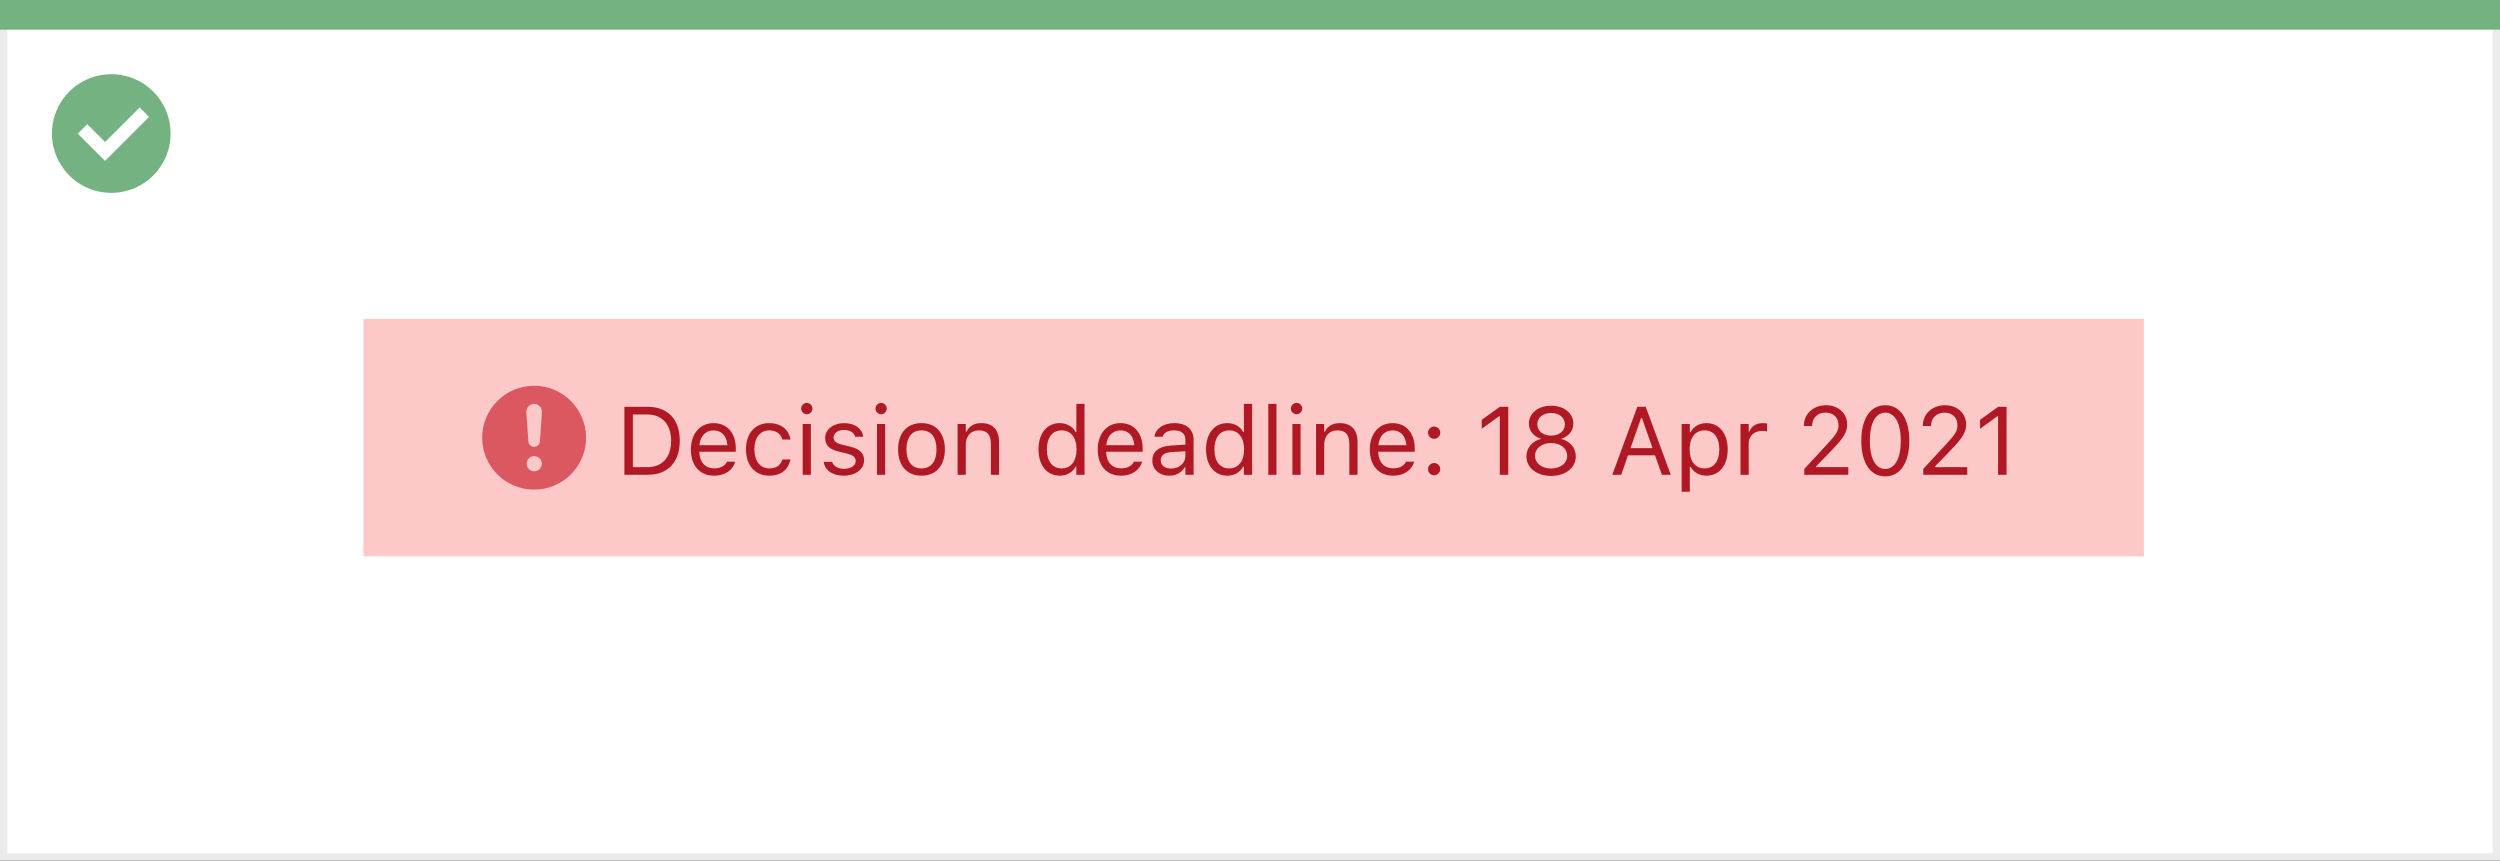 <svg width="337" height="116" viewBox="0 0 337 116" fill="none" xmlns="http://www.w3.org/2000/svg">
<rect x="0" y="0" width="337" height="116" fill="#333333" stroke="none"/>
<rect x="0.5" y="0.5" width="336" height="115" fill="white" stroke="#EBEBEB"/>
<path d="M0 0H337V4H0V0Z" fill="#74B281"/>
<path d="M15.003 10C11.767 9.999 8.849 11.947 7.61 14.936C6.371 17.926 7.055 21.367 9.342 23.656C11.63 25.944 15.071 26.629 18.061 25.391C21.051 24.153 23 21.236 23 18C23 15.879 22.158 13.844 20.658 12.344C19.159 10.844 17.125 10 15.003 10ZM14.161 21.689L10.486 18.015L11.758 16.741L14.161 19.144L18.819 14.485L20.091 15.759L14.161 21.689Z" fill="#74B281"/>
<rect x="49" y="43" width="240" height="32" fill="#FCC8C8"/>
<path fill-rule="evenodd" clip-rule="evenodd" d="M72 52C68.134 52 65 55.134 65 59C65 62.866 68.134 66 72 66C75.866 66 79 62.866 79 59C79 57.144 78.263 55.363 76.95 54.05C75.637 52.737 73.856 52 72 52ZM72.018 63.531C71.604 63.531 71.231 63.282 71.073 62.899C70.914 62.517 71.002 62.076 71.294 61.784C71.587 61.491 72.027 61.403 72.41 61.562C72.793 61.72 73.042 62.093 73.042 62.507C73.042 63.073 72.584 63.531 72.018 63.531L72.018 63.531ZM72.779 59.509L73.053 55.572C73.056 55.523 73.056 55.475 73.053 55.426C73.027 55.05 72.802 54.715 72.463 54.55C72.124 54.384 71.723 54.412 71.41 54.623C71.097 54.834 70.921 55.196 70.947 55.572L71.221 59.509C71.249 59.919 71.589 60.236 72 60.236C72.411 60.236 72.751 59.919 72.779 59.509Z" fill="#DB5860"/>
<mask id="mask0_1795_25172" style="mask-type:alpha" maskUnits="userSpaceOnUse" x="65" y="52" width="14" height="14">
<path fill-rule="evenodd" clip-rule="evenodd" d="M72 52C68.134 52 65 55.134 65 59C65 62.866 68.134 66 72 66C75.866 66 79 62.866 79 59C79 57.144 78.263 55.363 76.95 54.05C75.637 52.737 73.856 52 72 52ZM72.018 63.531C71.604 63.531 71.231 63.282 71.073 62.899C70.914 62.517 71.002 62.076 71.294 61.784C71.587 61.491 72.027 61.403 72.41 61.562C72.793 61.72 73.042 62.093 73.042 62.507C73.042 63.073 72.584 63.531 72.018 63.531L72.018 63.531ZM72.779 59.509L73.053 55.572C73.056 55.523 73.056 55.475 73.053 55.426C73.027 55.05 72.802 54.715 72.463 54.55C72.124 54.384 71.723 54.412 71.41 54.623C71.097 54.834 70.921 55.196 70.947 55.572L71.221 59.509C71.249 59.919 71.589 60.236 72 60.236C72.411 60.236 72.751 59.919 72.779 59.509Z" fill="white"/>
</mask>
<g mask="url(#mask0_1795_25172)">
</g>
<path d="M84.168 64H87.31C90.033 64 91.633 62.305 91.633 59.423V59.411C91.633 56.535 90.027 54.84 87.31 54.84H84.168V64ZM85.311 62.972V55.869H87.234C89.265 55.869 90.465 57.189 90.465 59.423V59.436C90.465 61.664 89.278 62.972 87.234 62.972H85.311ZM96.267 64.121C97.879 64.121 98.856 63.206 99.091 62.28L99.104 62.229H97.999L97.974 62.286C97.79 62.699 97.219 63.137 96.292 63.137C95.073 63.137 94.293 62.312 94.261 60.896H99.186V60.464C99.186 58.42 98.057 57.037 96.197 57.037C94.337 57.037 93.131 58.484 93.131 60.598V60.604C93.131 62.749 94.311 64.121 96.267 64.121ZM96.19 58.02C97.2 58.02 97.949 58.662 98.063 60.014H94.28C94.4 58.712 95.175 58.02 96.19 58.02ZM103.7 64.121C105.344 64.121 106.264 63.238 106.543 62.001L106.556 61.931L105.464 61.937L105.452 61.975C105.198 62.737 104.614 63.143 103.693 63.143C102.475 63.143 101.688 62.134 101.688 60.56V60.547C101.688 59.004 102.462 58.014 103.693 58.014C104.677 58.014 105.287 58.56 105.458 59.233L105.464 59.252H106.562L106.556 59.214C106.353 57.995 105.356 57.037 103.693 57.037C101.776 57.037 100.558 58.42 100.558 60.547V60.56C100.558 62.73 101.783 64.121 103.7 64.121ZM108.759 55.837C109.178 55.837 109.521 55.494 109.521 55.075C109.521 54.656 109.178 54.313 108.759 54.313C108.34 54.313 107.997 54.656 107.997 55.075C107.997 55.494 108.34 55.837 108.759 55.837ZM108.2 64H109.305V57.157H108.2V64ZM113.735 64.121C115.291 64.121 116.478 63.276 116.478 62.058V62.045C116.478 61.067 115.855 60.509 114.567 60.198L113.513 59.944C112.707 59.747 112.364 59.455 112.364 58.992V58.979C112.364 58.376 112.961 57.957 113.773 57.957C114.599 57.957 115.132 58.331 115.278 58.871H116.363C116.211 57.754 115.214 57.037 113.78 57.037C112.326 57.037 111.234 57.894 111.234 59.03V59.036C111.234 60.02 111.812 60.579 113.094 60.883L114.154 61.137C114.999 61.34 115.348 61.664 115.348 62.127V62.14C115.348 62.762 114.694 63.2 113.773 63.2C112.897 63.2 112.352 62.826 112.167 62.254H111.038C111.165 63.384 112.212 64.121 113.735 64.121ZM118.775 55.837C119.194 55.837 119.537 55.494 119.537 55.075C119.537 54.656 119.194 54.313 118.775 54.313C118.356 54.313 118.014 54.656 118.014 55.075C118.014 55.494 118.356 55.837 118.775 55.837ZM118.217 64H119.321V57.157H118.217V64ZM124.215 64.121C126.164 64.121 127.37 62.775 127.37 60.585V60.572C127.37 58.376 126.164 57.037 124.215 57.037C122.267 57.037 121.061 58.376 121.061 60.572V60.585C121.061 62.775 122.267 64.121 124.215 64.121ZM124.215 63.143C122.92 63.143 122.19 62.197 122.19 60.585V60.572C122.19 58.954 122.92 58.014 124.215 58.014C125.51 58.014 126.24 58.954 126.24 60.572V60.585C126.24 62.197 125.51 63.143 124.215 63.143ZM129.084 64H130.188V59.95C130.188 58.751 130.88 58.014 131.972 58.014C133.064 58.014 133.572 58.605 133.572 59.836V64H134.676V59.569C134.676 57.944 133.819 57.037 132.283 57.037C131.274 57.037 130.633 57.462 130.29 58.185H130.188V57.157H129.084V64ZM142.858 64.121C143.811 64.121 144.572 63.67 144.991 62.908H145.093V64H146.197V54.44H145.093V58.236H144.991C144.617 57.506 143.798 57.037 142.858 57.037C141.119 57.037 139.989 58.427 139.989 60.572V60.585C139.989 62.718 141.125 64.121 142.858 64.121ZM143.112 63.143C141.862 63.143 141.119 62.178 141.119 60.585V60.572C141.119 58.979 141.862 58.014 143.112 58.014C144.356 58.014 145.118 58.992 145.118 60.572V60.585C145.118 62.166 144.356 63.143 143.112 63.143ZM151.11 64.121C152.723 64.121 153.7 63.206 153.935 62.28L153.948 62.229H152.843L152.818 62.286C152.634 62.699 152.062 63.137 151.136 63.137C149.917 63.137 149.136 62.312 149.104 60.896H154.03V60.464C154.03 58.42 152.9 57.037 151.041 57.037C149.181 57.037 147.975 58.484 147.975 60.598V60.604C147.975 62.749 149.155 64.121 151.11 64.121ZM151.034 58.02C152.043 58.02 152.792 58.662 152.907 60.014H149.124C149.244 58.712 150.019 58.02 151.034 58.02ZM157.623 64.121C158.543 64.121 159.261 63.721 159.692 62.991H159.794V64H160.898V59.315C160.898 57.894 159.965 57.037 158.296 57.037C156.836 57.037 155.795 57.76 155.617 58.833L155.611 58.871H156.715L156.722 58.852C156.899 58.319 157.439 58.014 158.258 58.014C159.28 58.014 159.794 58.471 159.794 59.315V59.938L157.833 60.058C156.239 60.153 155.338 60.858 155.338 62.077V62.089C155.338 63.334 156.322 64.121 157.623 64.121ZM156.468 62.064V62.051C156.468 61.372 156.925 61.004 157.966 60.94L159.794 60.826V61.448C159.794 62.426 158.975 63.162 157.852 63.162C157.058 63.162 156.468 62.756 156.468 62.064ZM165.443 64.121C166.396 64.121 167.157 63.67 167.576 62.908H167.678V64H168.782V54.44H167.678V58.236H167.576C167.202 57.506 166.383 57.037 165.443 57.037C163.704 57.037 162.574 58.427 162.574 60.572V60.585C162.574 62.718 163.71 64.121 165.443 64.121ZM165.697 63.143C164.447 63.143 163.704 62.178 163.704 60.585V60.572C163.704 58.979 164.447 58.014 165.697 58.014C166.941 58.014 167.703 58.992 167.703 60.572V60.585C167.703 62.166 166.941 63.143 165.697 63.143ZM170.966 64H172.07V54.44H170.966V64ZM174.774 55.837C175.193 55.837 175.536 55.494 175.536 55.075C175.536 54.656 175.193 54.313 174.774 54.313C174.355 54.313 174.013 54.656 174.013 55.075C174.013 55.494 174.355 55.837 174.774 55.837ZM174.216 64H175.32V57.157H174.216V64ZM177.402 64H178.507V59.95C178.507 58.751 179.199 58.014 180.291 58.014C181.382 58.014 181.89 58.605 181.89 59.836V64H182.995V59.569C182.995 57.944 182.138 57.037 180.602 57.037C179.592 57.037 178.951 57.462 178.608 58.185H178.507V57.157H177.402V64ZM187.787 64.121C189.399 64.121 190.377 63.206 190.612 62.28L190.625 62.229H189.52L189.495 62.286C189.311 62.699 188.739 63.137 187.812 63.137C186.594 63.137 185.813 62.312 185.781 60.896H190.707V60.464C190.707 58.42 189.577 57.037 187.717 57.037C185.857 57.037 184.651 58.484 184.651 60.598V60.604C184.651 62.749 185.832 64.121 187.787 64.121ZM187.711 58.02C188.72 58.02 189.469 58.662 189.583 60.014H185.8C185.921 58.712 186.695 58.02 187.711 58.02ZM193.322 59.15C193.779 59.15 194.147 58.776 194.147 58.325C194.147 57.868 193.779 57.5 193.322 57.5C192.872 57.5 192.497 57.868 192.497 58.325C192.497 58.776 192.872 59.15 193.322 59.15ZM193.322 64.064C193.779 64.064 194.147 63.689 194.147 63.238C194.147 62.781 193.779 62.413 193.322 62.413C192.872 62.413 192.497 62.781 192.497 63.238C192.497 63.689 192.872 64.064 193.322 64.064ZM202.171 64H203.313V54.84H202.177L199.74 56.592V57.798L202.069 56.11H202.171V64ZM209.09 64.152C211.032 64.152 212.416 63.06 212.416 61.524V61.512C212.416 60.382 211.623 59.442 210.448 59.169V59.144C211.451 58.833 212.086 58.071 212.086 57.106V57.094C212.086 55.71 210.823 54.688 209.09 54.688C207.357 54.688 206.094 55.71 206.094 57.094V57.106C206.094 58.071 206.729 58.833 207.731 59.144V59.169C206.557 59.442 205.764 60.382 205.764 61.512V61.524C205.764 63.06 207.147 64.152 209.09 64.152ZM209.09 58.719C207.985 58.719 207.23 58.09 207.23 57.202V57.189C207.23 56.3 207.985 55.672 209.09 55.672C210.194 55.672 210.95 56.3 210.95 57.189V57.202C210.95 58.09 210.194 58.719 209.09 58.719ZM209.09 63.156C207.827 63.156 206.925 62.445 206.925 61.455V61.442C206.925 60.439 207.82 59.722 209.09 59.722C210.359 59.722 211.254 60.439 211.254 61.442V61.455C211.254 62.445 210.353 63.156 209.09 63.156ZM217.335 64H218.535L219.456 61.378H223.099L224.02 64H225.219L221.842 54.84H220.712L217.335 64ZM221.227 56.319H221.328L222.763 60.407H219.792L221.227 56.319ZM226.686 66.285H227.79V62.921H227.892C228.266 63.651 229.085 64.121 230.024 64.121C231.764 64.121 232.894 62.73 232.894 60.585V60.572C232.894 58.44 231.757 57.037 230.024 57.037C229.072 57.037 228.311 57.487 227.892 58.249H227.79V57.157H226.686V66.285ZM229.771 63.143C228.526 63.143 227.765 62.166 227.765 60.585V60.572C227.765 58.992 228.526 58.014 229.771 58.014C231.021 58.014 231.764 58.979 231.764 60.572V60.585C231.764 62.178 231.021 63.143 229.771 63.143ZM234.62 64H235.725V59.76C235.725 58.757 236.474 58.09 237.527 58.09C237.769 58.09 237.978 58.116 238.207 58.154V57.081C238.099 57.062 237.864 57.037 237.654 57.037C236.728 57.037 236.086 57.456 235.826 58.173H235.725V57.157H234.62V64ZM243.221 64H249.15V62.972H244.808V62.87L246.89 60.718C248.547 59.011 248.998 58.249 248.998 57.202V57.189C248.998 55.71 247.772 54.624 246.173 54.624C244.421 54.624 243.164 55.792 243.158 57.417L243.17 57.424L244.262 57.43L244.269 57.417C244.269 56.338 244.999 55.621 246.097 55.621C247.176 55.621 247.83 56.345 247.83 57.31V57.322C247.83 58.122 247.487 58.598 246.319 59.861L243.221 63.213V64ZM254.133 64.216C256.158 64.216 257.376 62.369 257.376 59.423V59.411C257.376 56.465 256.158 54.624 254.133 54.624C252.108 54.624 250.902 56.465 250.902 59.411V59.423C250.902 62.369 252.108 64.216 254.133 64.216ZM254.133 63.219C252.819 63.219 252.051 61.759 252.051 59.423V59.411C252.051 57.075 252.819 55.627 254.133 55.627C255.447 55.627 256.228 57.075 256.228 59.411V59.423C256.228 61.759 255.447 63.219 254.133 63.219ZM259.255 64H265.184V62.972H260.842V62.87L262.924 60.718C264.581 59.011 265.032 58.249 265.032 57.202V57.189C265.032 55.71 263.807 54.624 262.207 54.624C260.455 54.624 259.198 55.792 259.192 57.417L259.205 57.424L260.296 57.43L260.303 57.417C260.303 56.338 261.033 55.621 262.131 55.621C263.21 55.621 263.864 56.345 263.864 57.31V57.322C263.864 58.122 263.521 58.598 262.353 59.861L259.255 63.213V64ZM269.342 64H270.484V54.84H269.348L266.911 56.592V57.798L269.24 56.11H269.342V64Z" fill="#B01923"/>
</svg>
